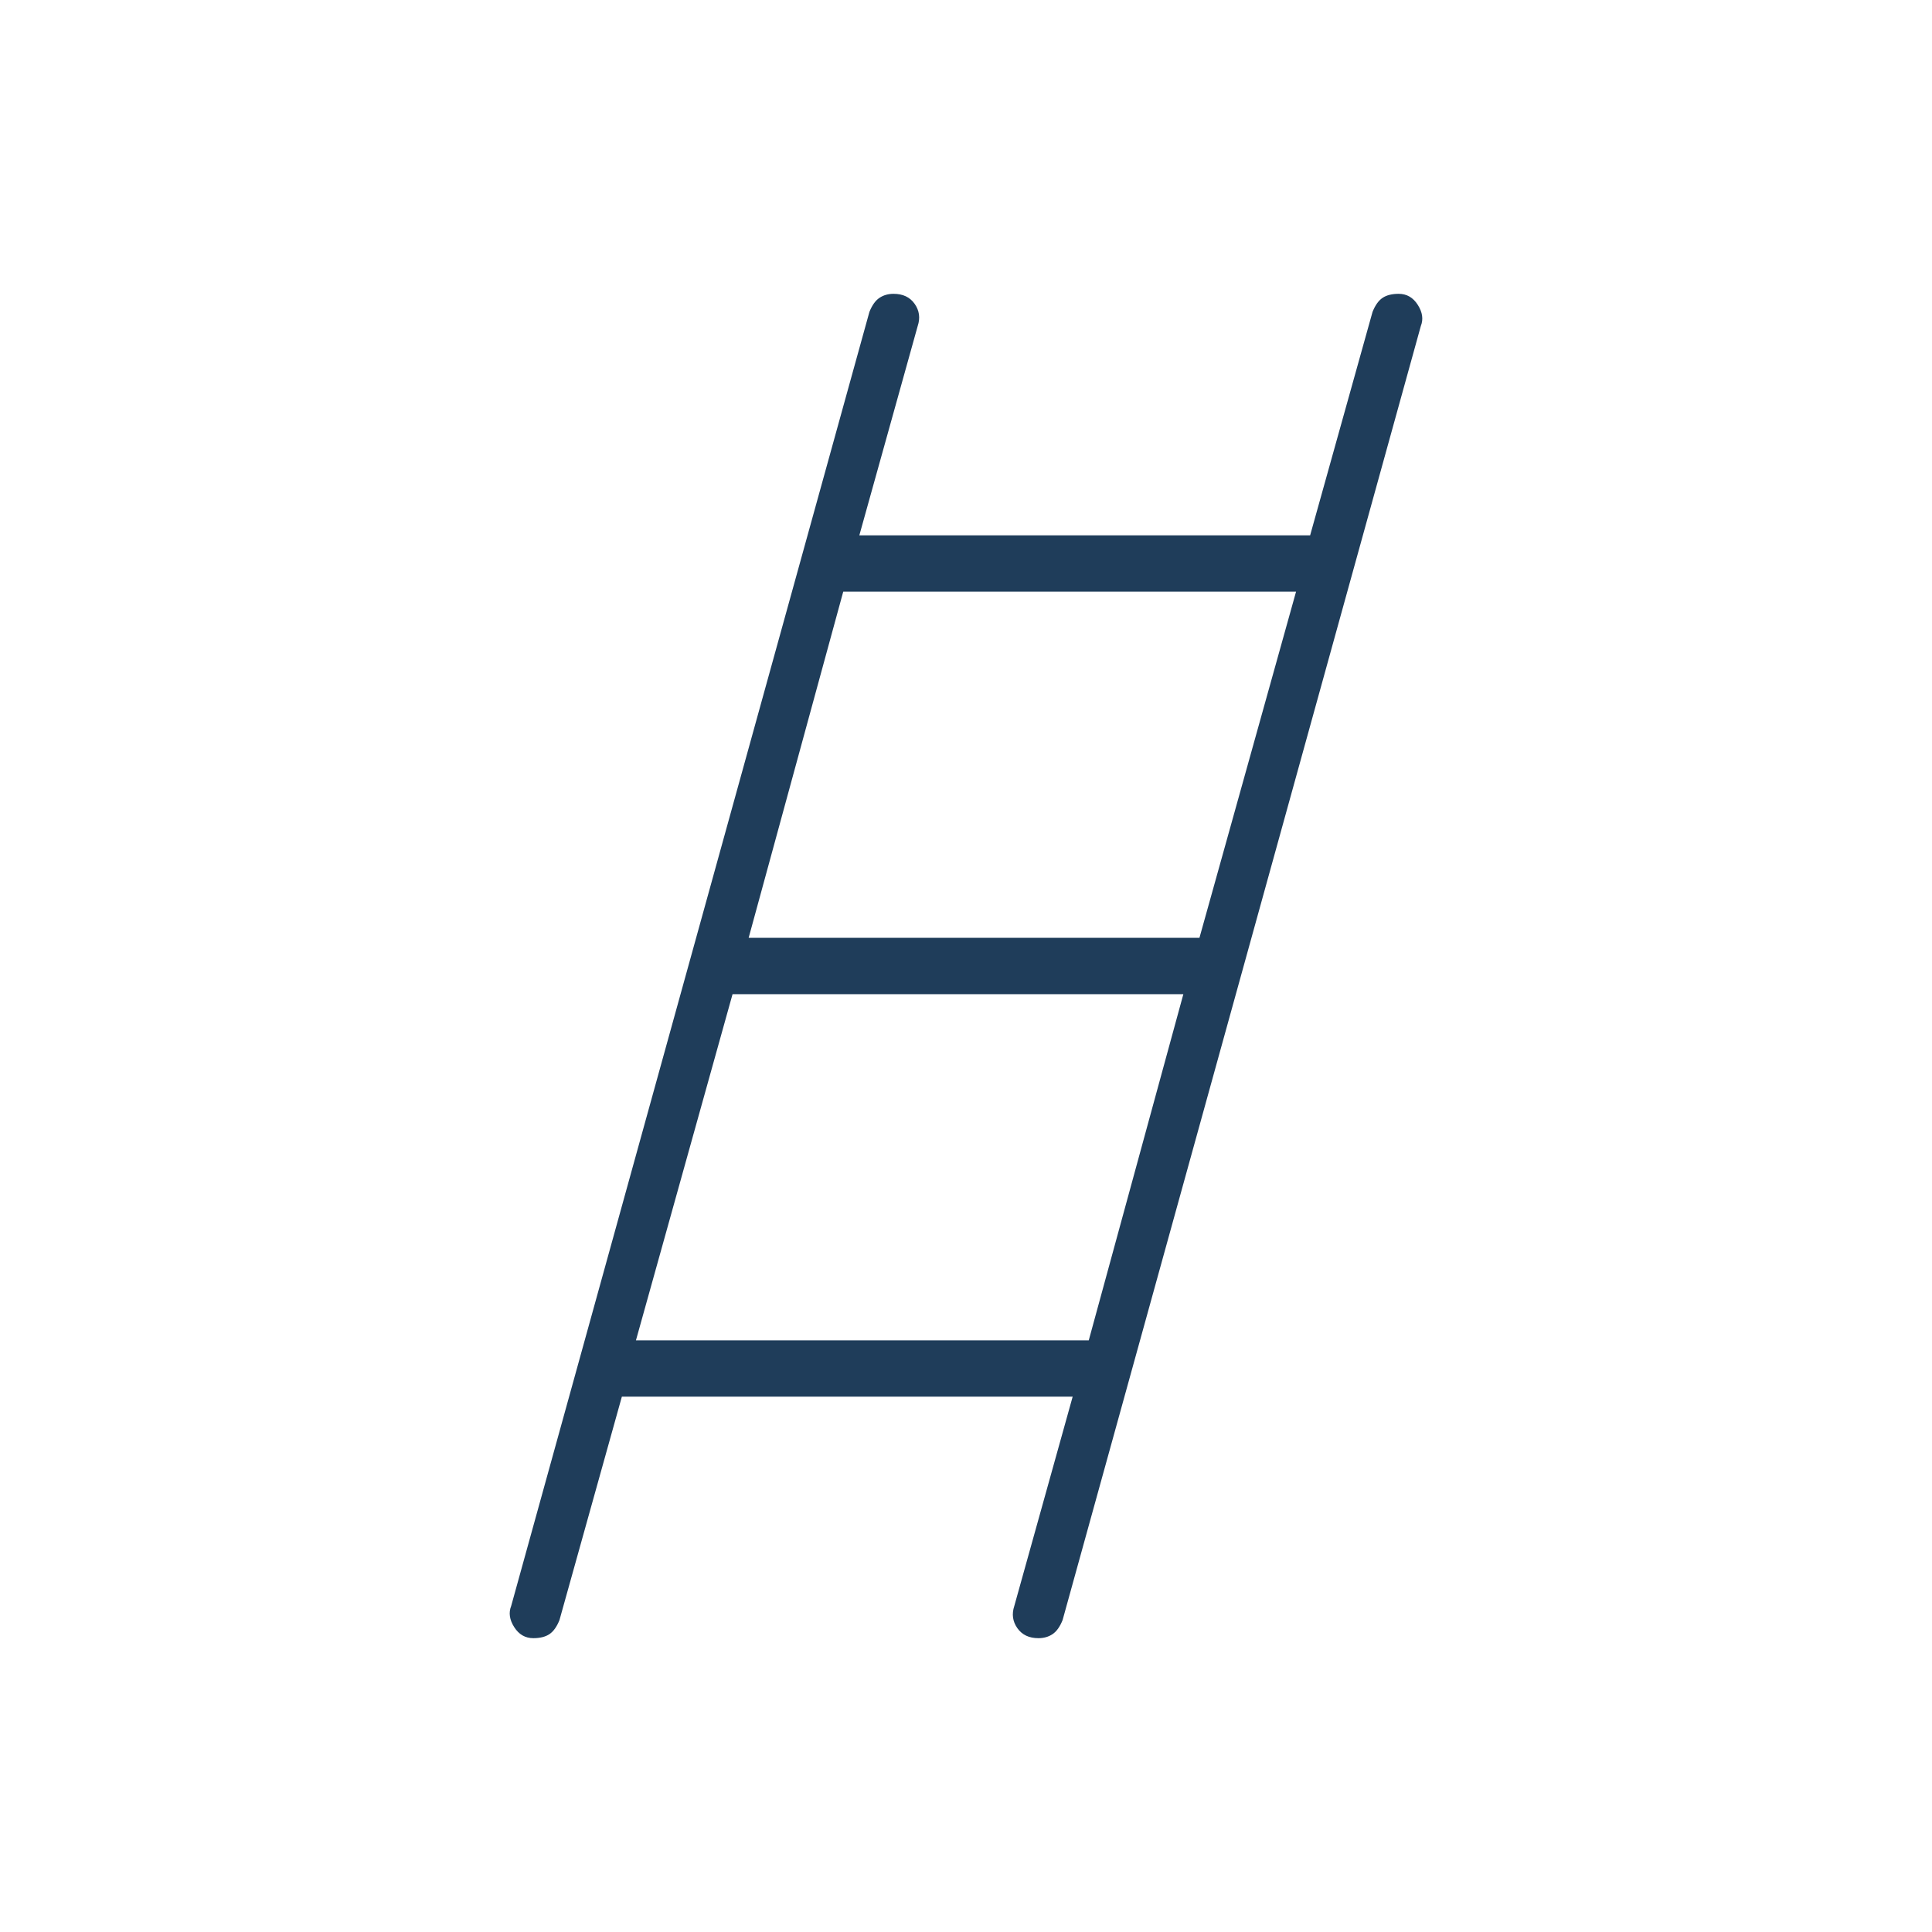 <svg xmlns="http://www.w3.org/2000/svg" height="24px" viewBox="0 -960 960 960" width="24px" fill="#1f3d5a"><path d="M265-146q-6 0-9.5-5.5T254-162l178-643q2-5 5-7t7-2q7 0 10.5 5t1.5 11l-29 104h224l31-111q2-5 5-7t8-2q6 0 9.5 5.5T706-798L528-155q-2 5-5 7t-7 2q-7 0-10.5-5t-1.5-11l29-104H309l-31 111q-2 5-5 7t-8 2Zm107-348h224l48-172H419l-47 172Zm-56 200h225l47-172H364l-48 172Z"/></svg>